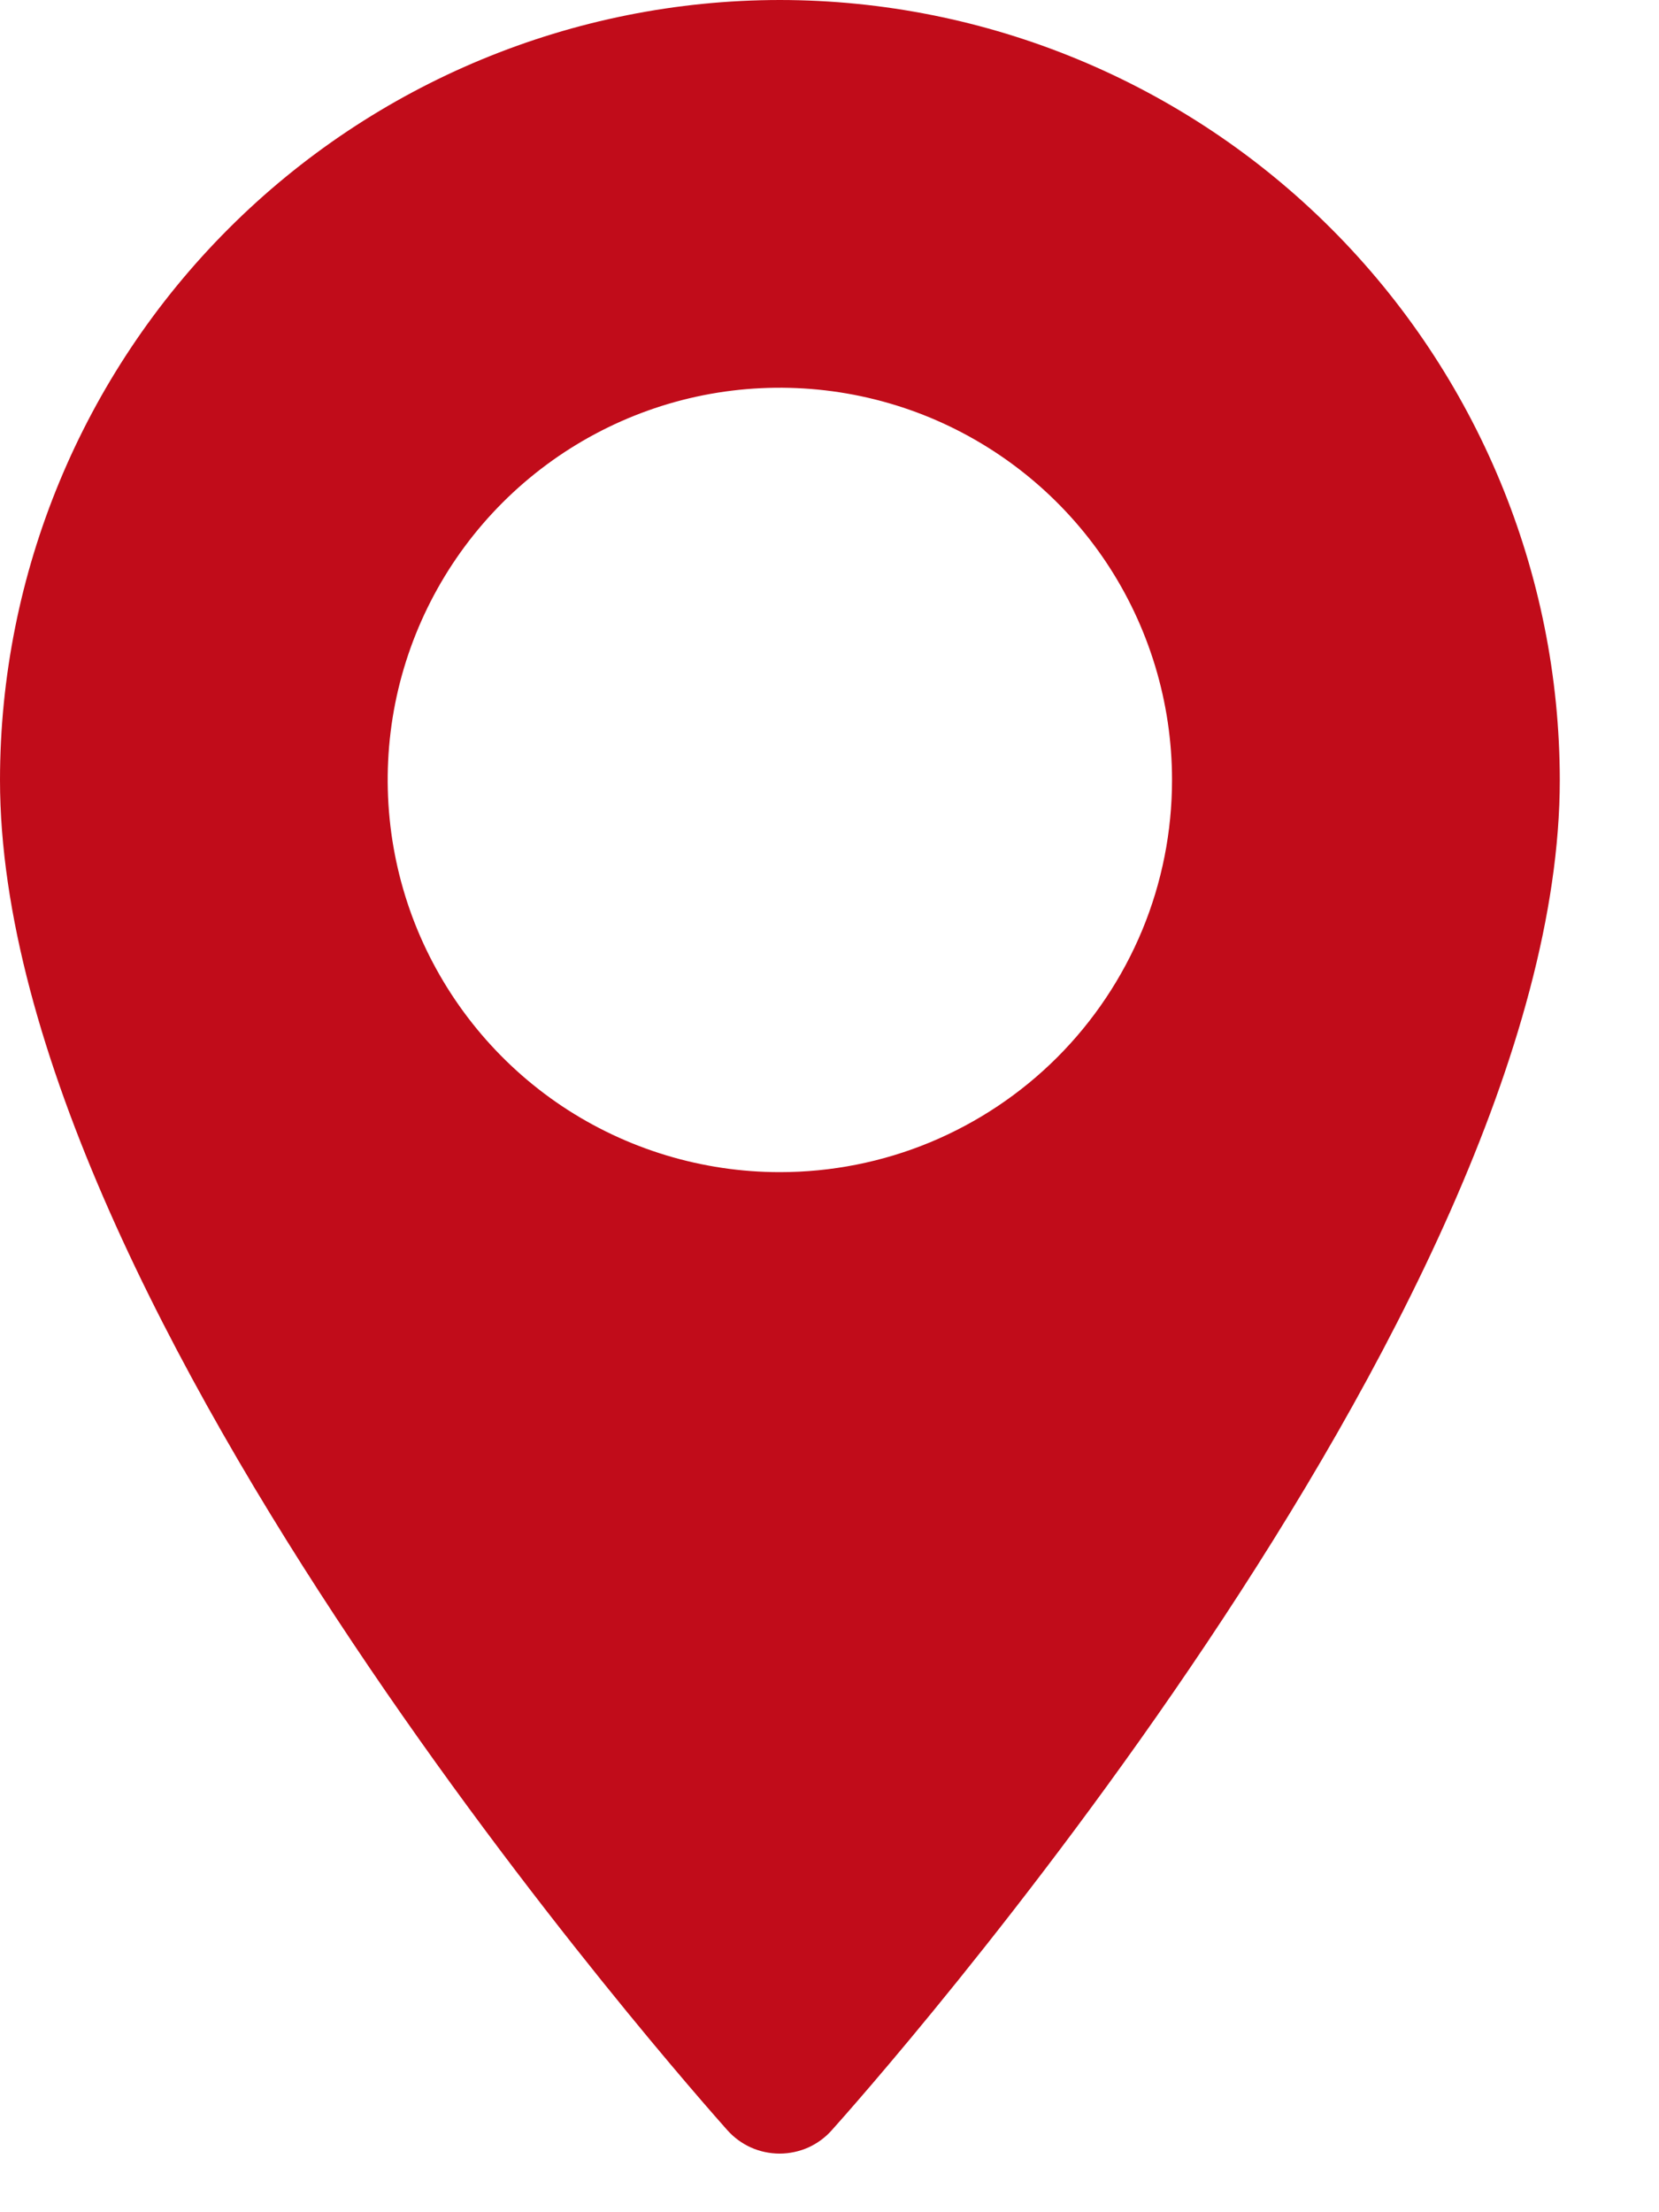 <?xml version="1.0" encoding="UTF-8"?> <svg xmlns="http://www.w3.org/2000/svg" width="15" height="20" viewBox="0 0 15 20" fill="none"><path d="M7.051 0C5.182 0.001 3.389 0.745 2.067 2.067C0.745 3.389 0.001 5.182 0 7.051C0 11.875 6.31 18.957 6.576 19.258C6.636 19.325 6.708 19.378 6.79 19.415C6.871 19.451 6.96 19.47 7.049 19.47C7.138 19.47 7.226 19.451 7.308 19.415C7.389 19.378 7.462 19.325 7.521 19.258C7.792 18.957 14.103 11.875 14.103 7.051C14.101 5.182 13.358 3.389 12.036 2.067C10.714 0.745 8.921 0.001 7.051 0V0ZM7.051 10.597C6.35 10.597 5.664 10.389 5.081 10C4.498 9.61 4.044 9.056 3.775 8.408C3.507 7.76 3.437 7.047 3.573 6.36C3.71 5.672 4.048 5.04 4.544 4.544C5.04 4.048 5.672 3.71 6.36 3.573C7.047 3.437 7.76 3.507 8.408 3.775C9.056 4.044 9.61 4.498 10 5.081C10.389 5.664 10.597 6.35 10.597 7.051C10.597 7.517 10.506 7.978 10.328 8.408C10.149 8.839 9.888 9.23 9.559 9.559C9.23 9.888 8.839 10.149 8.408 10.328C7.978 10.506 7.517 10.597 7.051 10.597Z" fill="#C10C1A"></path></svg> 